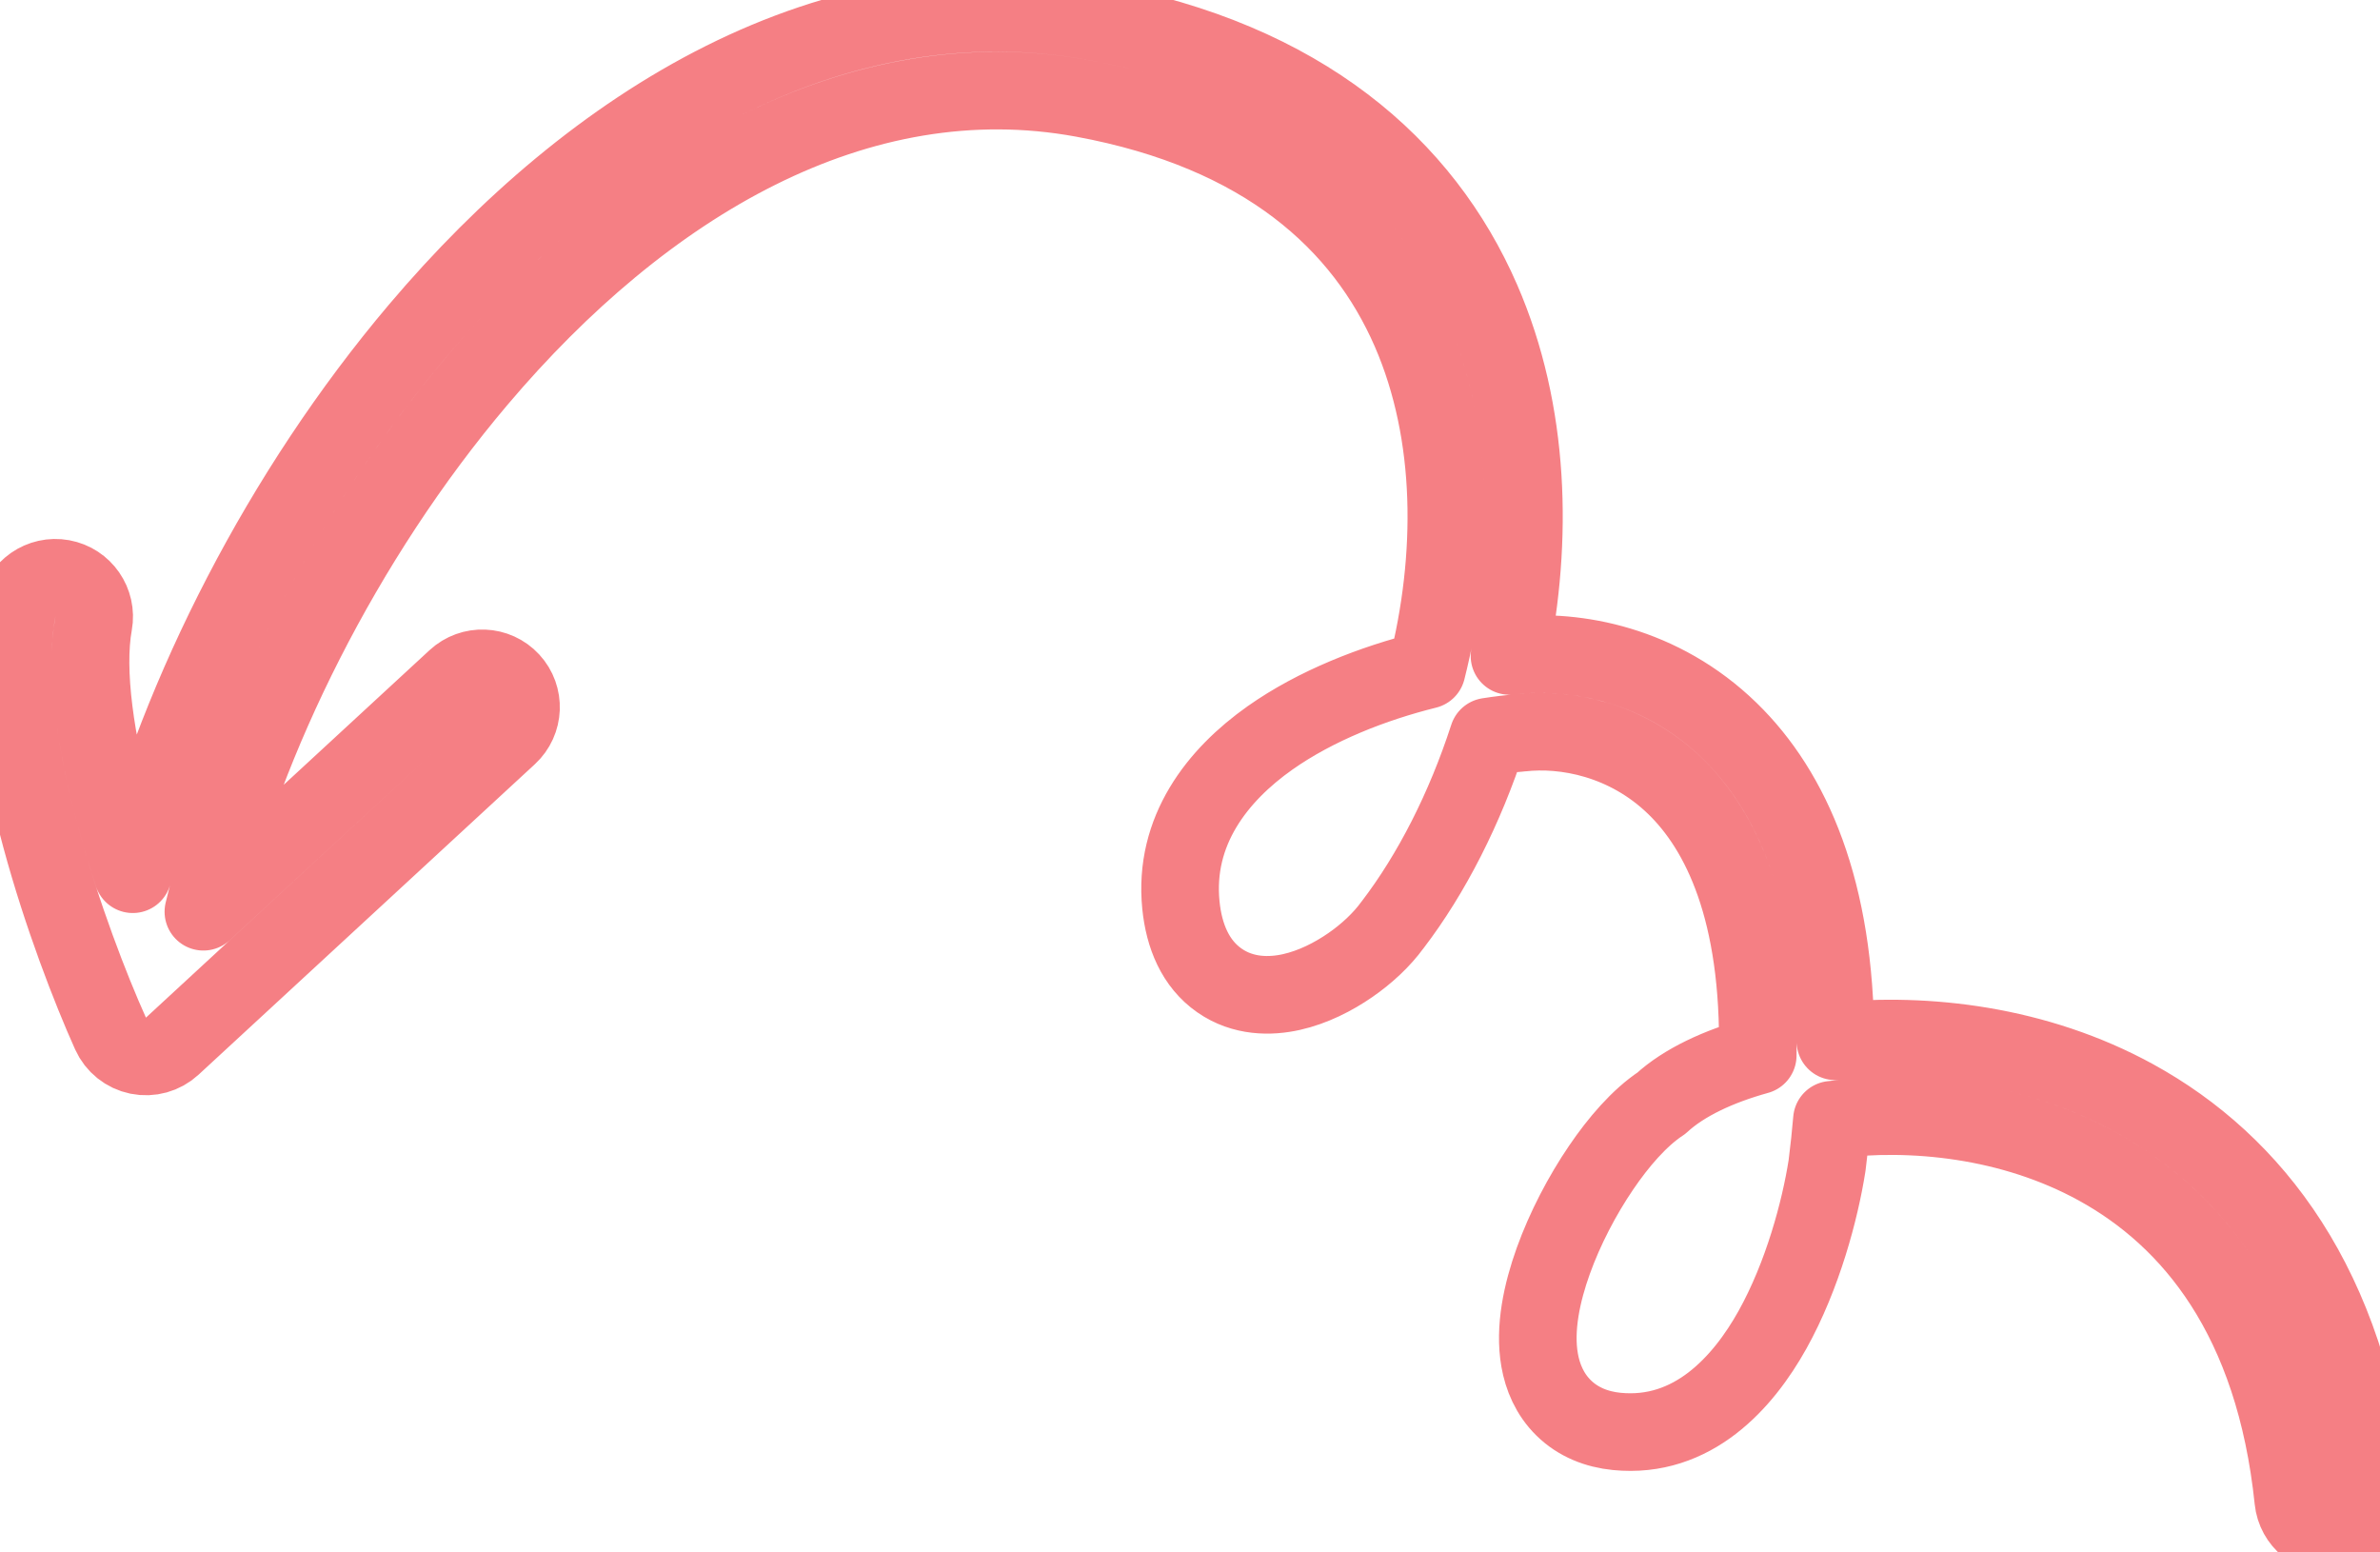<svg width="92" height="60" viewBox="0 0 92 60" fill="none" xmlns="http://www.w3.org/2000/svg">
<path d="M16.184 12.737C22.896 4.81 32.141 -1.036 42.413 0.856C50.328 2.315 55.016 6.427 57.267 11.595C59.159 15.94 59.263 20.882 58.35 25.352L58.53 25.335C60.914 25.076 64.224 25.683 66.855 28.24C69.286 30.604 70.941 34.441 70.949 40.246C74.443 39.892 78.72 40.367 82.517 42.451C87.098 44.967 90.805 49.729 91.633 57.676C91.719 58.5 91.12 59.237 90.296 59.323C89.472 59.409 88.735 58.81 88.649 57.986C87.916 50.947 84.731 47.09 81.073 45.081C77.745 43.254 73.886 42.886 70.814 43.279C70.766 43.844 70.705 44.424 70.629 45.022C70.627 45.036 70.625 45.051 70.623 45.065C70.356 46.759 69.689 49.293 68.514 51.399C67.383 53.426 65.437 55.617 62.492 55.323C61.721 55.246 61.005 54.964 60.448 54.42C59.901 53.885 59.629 53.214 59.516 52.572C59.299 51.347 59.606 49.951 60.042 48.736C60.494 47.477 61.163 46.199 61.893 45.127C62.556 44.151 63.367 43.201 64.219 42.64C65.098 41.831 66.437 41.212 67.946 40.794C68.047 35.22 66.516 32.095 64.763 30.392C62.872 28.554 60.48 28.129 58.812 28.321C58.792 28.324 58.772 28.326 58.752 28.327C58.37 28.355 57.959 28.404 57.527 28.472C56.628 31.243 55.343 33.768 53.833 35.743L53.832 35.742C53.416 36.319 52.827 36.865 52.196 37.301C51.546 37.751 50.753 38.155 49.924 38.341C49.104 38.525 48.054 38.532 47.139 37.895C46.208 37.247 45.768 36.178 45.648 34.98C45.361 32.106 47.061 29.954 49.093 28.52C50.865 27.27 53.084 26.408 55.151 25.894C56.246 21.558 56.256 16.786 54.517 12.792C52.702 8.625 48.9 5.102 41.869 3.807C33.142 2.199 24.886 7.103 18.474 14.676C13.236 20.861 9.454 28.581 7.862 35.238L17.624 26.229C18.233 25.667 19.181 25.705 19.743 26.314C20.305 26.922 20.267 27.872 19.658 28.434L6.658 40.434C6.304 40.761 5.813 40.897 5.341 40.801C4.868 40.704 4.471 40.386 4.273 39.946C3.496 38.218 2.392 35.368 1.581 32.373C0.786 29.438 0.201 26.116 0.665 23.562C0.813 22.748 1.594 22.207 2.409 22.355C3.224 22.504 3.765 23.285 3.617 24.1C3.281 25.946 3.696 28.707 4.477 31.589C4.679 32.337 4.902 33.076 5.133 33.788C6.944 26.8 10.878 19.003 16.184 12.737Z" stroke="#F57F84" stroke-width="3" stroke-linecap="round" stroke-linejoin="round"/>
</svg>
